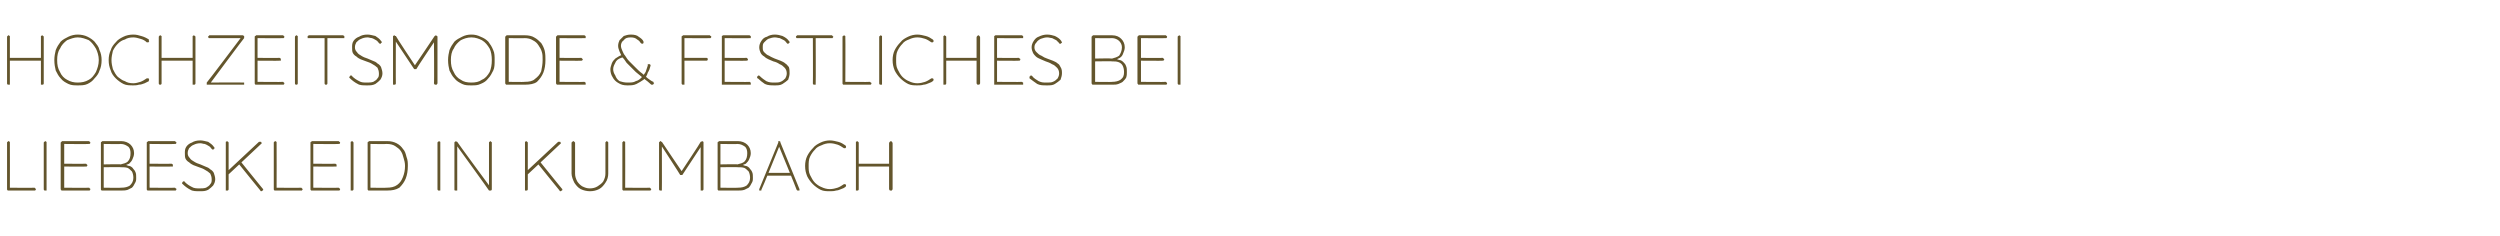 <?xml version="1.0" standalone="no"?><!DOCTYPE svg PUBLIC "-//W3C//DTD SVG 1.1//EN" "http://www.w3.org/Graphics/SVG/1.1/DTD/svg11.dtd"><svg xmlns="http://www.w3.org/2000/svg" version="1.1" width="354.3px" height="33.5px" viewBox="0 -5 354.3 33.5" style="top:-5px">  <desc>Hochzeitsmode &amp; Festliches bei Liebeskleid in Kulmbach</desc>  <defs/>  <g id="Polygon221878">    <path d="M 4.9 21.6 C 4.9 21.6 5 21.7 5 21.7 C 5 21.7 5.1 21.8 5.1 21.8 C 5.1 21.9 5 21.9 5 22 C 5 22 4.9 22 4.9 22 C 4.9 22 1.2 22 1.2 22 C 1.1 22 1.1 22 1.1 22 C 1 21.9 1 21.9 1 21.8 C 1 21.8 1 15.2 1 15.2 C 1 15.2 1 15.1 1.1 15.1 C 1.1 15.1 1.1 15 1.2 15 C 1.3 15 1.3 15.1 1.4 15.1 C 1.4 15.1 1.4 15.2 1.4 15.2 C 1.42 15.24 1.4 21.8 1.4 21.8 L 1.2 21.6 C 1.2 21.6 4.87 21.64 4.9 21.6 Z M 6.6 21.8 C 6.6 21.9 6.6 21.9 6.6 22 C 6.5 22 6.5 22 6.4 22 C 6.4 22 6.3 22 6.3 22 C 6.2 21.9 6.2 21.9 6.2 21.8 C 6.2 21.8 6.2 15.3 6.2 15.3 C 6.2 15.2 6.2 15.1 6.3 15.1 C 6.3 15.1 6.4 15 6.4 15 C 6.5 15 6.5 15.1 6.6 15.1 C 6.6 15.1 6.6 15.2 6.6 15.3 C 6.6 15.3 6.6 21.8 6.6 21.8 Z M 8.8 15 C 8.8 15 12.6 15 12.6 15 C 12.7 15 12.7 15.1 12.7 15.1 C 12.8 15.1 12.8 15.2 12.8 15.2 C 12.8 15.3 12.8 15.3 12.7 15.4 C 12.7 15.4 12.7 15.4 12.6 15.4 C 12.61 15.44 9 15.4 9 15.4 L 9.1 15.3 L 9.1 18.4 L 8.9 18.2 C 8.9 18.2 12.16 18.23 12.2 18.2 C 12.2 18.2 12.3 18.3 12.3 18.3 C 12.3 18.3 12.4 18.4 12.4 18.4 C 12.4 18.5 12.3 18.5 12.3 18.6 C 12.3 18.6 12.2 18.6 12.2 18.6 C 12.16 18.63 9 18.6 9 18.6 L 9.1 18.5 L 9.1 21.7 L 9 21.6 C 9 21.6 12.61 21.64 12.6 21.6 C 12.7 21.6 12.7 21.7 12.7 21.7 C 12.8 21.7 12.8 21.8 12.8 21.8 C 12.8 21.9 12.8 21.9 12.7 22 C 12.7 22 12.7 22 12.6 22 C 12.6 22 8.8 22 8.8 22 C 8.8 22 8.7 22 8.7 22 C 8.7 21.9 8.6 21.9 8.6 21.8 C 8.6 21.8 8.6 15.2 8.6 15.2 C 8.6 15.2 8.7 15.1 8.7 15.1 C 8.7 15.1 8.8 15 8.8 15 Z M 17.2 15 C 17.7 15 18.2 15.2 18.5 15.5 C 18.8 15.8 19 16.2 19 16.7 C 19 17 18.9 17.3 18.8 17.5 C 18.7 17.8 18.5 18 18.3 18.2 C 18.1 18.3 17.8 18.4 17.5 18.5 C 17.5 18.5 17.4 18.3 17.4 18.3 C 17.7 18.3 18 18.4 18.2 18.5 C 18.4 18.5 18.6 18.6 18.8 18.8 C 18.9 19 19.1 19.1 19.2 19.4 C 19.3 19.6 19.3 19.9 19.3 20.2 C 19.3 20.5 19.3 20.7 19.1 21 C 19 21.2 18.9 21.4 18.7 21.6 C 18.5 21.7 18.3 21.8 18.1 21.9 C 17.8 22 17.5 22 17.3 22 C 17.3 22 14.5 22 14.5 22 C 14.5 22 14.4 22 14.4 22 C 14.3 21.9 14.3 21.9 14.3 21.8 C 14.3 21.8 14.3 15.2 14.3 15.2 C 14.3 15.2 14.3 15.1 14.4 15.1 C 14.4 15.1 14.5 15 14.5 15 C 14.5 15 17.2 15 17.2 15 Z M 17.1 15.4 C 17.15 15.44 14.6 15.4 14.6 15.4 L 14.7 15.3 L 14.7 18.4 L 14.6 18.3 C 14.6 18.3 17.15 18.25 17.1 18.3 C 17.5 18.2 17.9 18.1 18.1 17.9 C 18.4 17.6 18.5 17.2 18.5 16.7 C 18.5 16.3 18.4 16 18.2 15.8 C 17.9 15.6 17.6 15.4 17.1 15.4 Z M 17.2 18.7 C 17.22 18.66 14.7 18.7 14.7 18.7 L 14.7 18.6 L 14.7 21.7 L 14.7 21.6 C 14.7 21.6 17.22 21.64 17.2 21.6 C 17.7 21.6 18.1 21.5 18.4 21.3 C 18.7 21 18.9 20.7 18.9 20.2 C 18.9 19.8 18.8 19.5 18.7 19.3 C 18.5 19.1 18.3 18.9 18.1 18.8 C 17.8 18.7 17.5 18.7 17.2 18.7 Z M 21 15 C 21 15 24.8 15 24.8 15 C 24.8 15 24.9 15.1 24.9 15.1 C 25 15.1 25 15.2 25 15.2 C 25 15.3 25 15.3 24.9 15.4 C 24.9 15.4 24.8 15.4 24.8 15.4 C 24.78 15.44 21.1 15.4 21.1 15.4 L 21.2 15.3 L 21.2 18.4 L 21.1 18.2 C 21.1 18.2 24.33 18.23 24.3 18.2 C 24.4 18.2 24.4 18.3 24.5 18.3 C 24.5 18.3 24.5 18.4 24.5 18.4 C 24.5 18.5 24.5 18.5 24.5 18.6 C 24.4 18.6 24.4 18.6 24.3 18.6 C 24.33 18.63 21.1 18.6 21.1 18.6 L 21.2 18.5 L 21.2 21.7 L 21.2 21.6 C 21.2 21.6 24.78 21.64 24.8 21.6 C 24.8 21.6 24.9 21.7 24.9 21.7 C 25 21.7 25 21.8 25 21.8 C 25 21.9 25 21.9 24.9 22 C 24.9 22 24.8 22 24.8 22 C 24.8 22 21 22 21 22 C 21 22 20.9 22 20.9 22 C 20.8 21.9 20.8 21.9 20.8 21.8 C 20.8 21.8 20.8 15.2 20.8 15.2 C 20.8 15.2 20.8 15.1 20.9 15.1 C 20.9 15.1 21 15 21 15 Z M 28.3 22.1 C 27.8 22.1 27.3 22.1 27 21.9 C 26.6 21.7 26.2 21.4 25.9 21.1 C 25.9 21.1 25.9 21.1 25.8 21 C 25.8 21 25.8 21 25.8 20.9 C 25.8 20.9 25.9 20.8 25.9 20.8 C 25.9 20.7 26 20.7 26 20.7 C 26.1 20.7 26.2 20.7 26.2 20.8 C 26.5 21.1 26.8 21.3 27.2 21.5 C 27.5 21.7 27.9 21.7 28.3 21.7 C 28.6 21.7 28.9 21.7 29.2 21.6 C 29.4 21.5 29.7 21.3 29.8 21.1 C 30 20.9 30 20.7 30 20.4 C 30 20.1 29.9 19.8 29.8 19.6 C 29.6 19.4 29.3 19.2 29.1 19.1 C 28.8 18.9 28.5 18.8 28.2 18.7 C 27.9 18.6 27.7 18.5 27.4 18.4 C 27.2 18.3 27 18.2 26.8 18 C 26.6 17.9 26.4 17.7 26.3 17.5 C 26.2 17.3 26.2 17 26.2 16.7 C 26.2 16.4 26.2 16.1 26.4 15.8 C 26.6 15.5 26.9 15.3 27.2 15.2 C 27.5 15 27.9 14.9 28.4 14.9 C 28.7 14.9 29.1 15 29.5 15.1 C 29.8 15.3 30.1 15.5 30.3 15.8 C 30.4 15.9 30.4 15.9 30.4 16 C 30.4 16 30.4 16.1 30.3 16.1 C 30.3 16.2 30.2 16.2 30.2 16.2 C 30.1 16.2 30.1 16.2 30 16.1 C 29.9 16 29.8 15.8 29.6 15.7 C 29.4 15.6 29.3 15.5 29 15.4 C 28.8 15.4 28.6 15.3 28.4 15.3 C 28 15.3 27.7 15.4 27.5 15.5 C 27.2 15.6 27 15.8 26.8 16 C 26.7 16.2 26.6 16.4 26.6 16.7 C 26.6 17 26.7 17.2 26.9 17.4 C 27 17.6 27.3 17.8 27.5 17.9 C 27.8 18.1 28.1 18.2 28.4 18.3 C 28.6 18.4 28.9 18.5 29.1 18.6 C 29.4 18.7 29.6 18.8 29.8 19 C 30 19.1 30.2 19.3 30.3 19.5 C 30.4 19.8 30.5 20.1 30.5 20.4 C 30.5 20.7 30.4 21 30.2 21.3 C 30 21.5 29.8 21.7 29.5 21.9 C 29.1 22.1 28.8 22.1 28.3 22.1 Z M 37 22.1 C 37 22.1 36.9 22.1 36.9 22 C 36.9 22.02 33.9 18.3 33.9 18.3 L 34.2 18 C 34.2 18 37.22 21.74 37.2 21.7 C 37.3 21.8 37.3 21.8 37.3 21.9 C 37.3 22 37.2 22 37.2 22 C 37.1 22.1 37.1 22.1 37 22.1 Z M 36.7 15.1 C 36.8 15.1 36.8 15.1 36.9 15.1 C 36.9 15.1 37 15.1 37 15.1 C 37 15.2 37.1 15.2 37.1 15.3 C 37.1 15.3 37 15.4 37 15.4 C 37 15.42 32.3 19.8 32.3 19.8 L 32.2 19.3 L 36.7 15.1 C 36.7 15.1 36.72 15.14 36.7 15.1 Z M 32.2 22 C 32.1 22 32.1 22 32 22 C 32 21.9 32 21.9 32 21.8 C 32 21.8 32 15.3 32 15.3 C 32 15.2 32 15.1 32 15.1 C 32.1 15.1 32.1 15 32.2 15 C 32.2 15 32.3 15.1 32.3 15.1 C 32.4 15.1 32.4 15.2 32.4 15.3 C 32.4 15.3 32.4 21.8 32.4 21.8 C 32.4 21.9 32.4 21.9 32.3 22 C 32.3 22 32.2 22 32.2 22 Z M 42.7 21.6 C 42.7 21.6 42.8 21.7 42.8 21.7 C 42.8 21.7 42.9 21.8 42.9 21.8 C 42.9 21.9 42.8 21.9 42.8 22 C 42.8 22 42.7 22 42.7 22 C 42.7 22 39 22 39 22 C 38.9 22 38.9 22 38.9 22 C 38.8 21.9 38.8 21.9 38.8 21.8 C 38.8 21.8 38.8 15.2 38.8 15.2 C 38.8 15.2 38.8 15.1 38.9 15.1 C 38.9 15.1 38.9 15 39 15 C 39.1 15 39.1 15.1 39.2 15.1 C 39.2 15.1 39.2 15.2 39.2 15.2 C 39.22 15.24 39.2 21.8 39.2 21.8 L 39 21.6 C 39 21.6 42.67 21.64 42.7 21.6 Z M 44.2 15 C 44.2 15 48 15 48 15 C 48 15 48.1 15.1 48.1 15.1 C 48.2 15.1 48.2 15.2 48.2 15.2 C 48.2 15.3 48.2 15.3 48.1 15.4 C 48.1 15.4 48 15.4 48 15.4 C 47.99 15.44 44.3 15.4 44.3 15.4 L 44.4 15.3 L 44.4 18.4 L 44.3 18.2 C 44.3 18.2 47.54 18.23 47.5 18.2 C 47.6 18.2 47.6 18.3 47.7 18.3 C 47.7 18.3 47.7 18.4 47.7 18.4 C 47.7 18.5 47.7 18.5 47.7 18.6 C 47.6 18.6 47.6 18.6 47.5 18.6 C 47.54 18.63 44.3 18.6 44.3 18.6 L 44.4 18.5 L 44.4 21.7 L 44.4 21.6 C 44.4 21.6 47.99 21.64 48 21.6 C 48 21.6 48.1 21.7 48.1 21.7 C 48.2 21.7 48.2 21.8 48.2 21.8 C 48.2 21.9 48.2 21.9 48.1 22 C 48.1 22 48 22 48 22 C 48 22 44.2 22 44.2 22 C 44.2 22 44.1 22 44.1 22 C 44 21.9 44 21.9 44 21.8 C 44 21.8 44 15.2 44 15.2 C 44 15.2 44 15.1 44.1 15.1 C 44.1 15.1 44.2 15 44.2 15 Z M 50.1 21.8 C 50.1 21.9 50.1 21.9 50 22 C 50 22 50 22 49.9 22 C 49.8 22 49.8 22 49.7 22 C 49.7 21.9 49.7 21.9 49.7 21.8 C 49.7 21.8 49.7 15.3 49.7 15.3 C 49.7 15.2 49.7 15.1 49.7 15.1 C 49.8 15.1 49.8 15 49.9 15 C 50 15 50 15.1 50 15.1 C 50.1 15.1 50.1 15.2 50.1 15.3 C 50.1 15.3 50.1 21.8 50.1 21.8 Z M 54.9 15 C 55.4 15 55.8 15.1 56.2 15.3 C 56.6 15.5 56.9 15.8 57.1 16.1 C 57.4 16.4 57.5 16.8 57.6 17.2 C 57.8 17.7 57.8 18.1 57.8 18.5 C 57.8 19.2 57.7 19.8 57.5 20.3 C 57.3 20.8 57 21.2 56.6 21.6 C 56.1 21.9 55.6 22 54.9 22 C 54.9 22 52.3 22 52.3 22 C 52.3 22 52.2 22 52.2 22 C 52.1 21.9 52.1 21.9 52.1 21.8 C 52.1 21.8 52.1 15.2 52.1 15.2 C 52.1 15.2 52.1 15.1 52.2 15.1 C 52.2 15.1 52.3 15 52.3 15 C 52.3 15 54.9 15 54.9 15 Z M 54.8 21.6 C 55.4 21.6 55.9 21.5 56.3 21.2 C 56.7 20.9 56.9 20.6 57.1 20.1 C 57.3 19.6 57.4 19.1 57.4 18.5 C 57.4 18.1 57.3 17.7 57.2 17.4 C 57.1 17 57 16.7 56.8 16.4 C 56.6 16.1 56.3 15.9 56 15.7 C 55.7 15.5 55.3 15.4 54.8 15.4 C 54.81 15.44 52.5 15.4 52.5 15.4 L 52.5 15.4 L 52.5 21.7 L 52.5 21.6 C 52.5 21.6 54.81 21.64 54.8 21.6 Z M 62.4 21.8 C 62.4 21.9 62.4 21.9 62.4 22 C 62.3 22 62.3 22 62.2 22 C 62.2 22 62.1 22 62.1 22 C 62 21.9 62 21.9 62 21.8 C 62 21.8 62 15.3 62 15.3 C 62 15.2 62 15.1 62.1 15.1 C 62.1 15.1 62.2 15 62.2 15 C 62.3 15 62.3 15.1 62.4 15.1 C 62.4 15.1 62.4 15.2 62.4 15.3 C 62.4 15.3 62.4 21.8 62.4 21.8 Z M 69.5 15 C 69.5 15 69.6 15.1 69.6 15.1 C 69.7 15.1 69.7 15.2 69.7 15.2 C 69.7 15.2 69.7 21.8 69.7 21.8 C 69.7 21.9 69.7 21.9 69.6 22 C 69.6 22 69.5 22 69.5 22 C 69.4 22 69.4 22 69.4 22 C 69.4 22 69.3 22 69.3 22 C 69.31 21.96 64.7 15.6 64.7 15.6 L 64.8 15.6 C 64.8 15.6 64.81 21.87 64.8 21.9 C 64.8 21.9 64.8 22 64.8 22 C 64.7 22 64.7 22 64.6 22 C 64.6 22 64.5 22 64.5 22 C 64.4 22 64.4 21.9 64.4 21.9 C 64.4 21.9 64.4 15.2 64.4 15.2 C 64.4 15.2 64.4 15.1 64.5 15.1 C 64.5 15.1 64.6 15 64.6 15 C 64.6 15 64.7 15 64.7 15.1 C 64.7 15.1 64.7 15.1 64.8 15.1 C 64.76 15.11 69.4 21.4 69.4 21.4 L 69.3 21.6 C 69.3 21.6 69.3 15.23 69.3 15.2 C 69.3 15.2 69.3 15.1 69.4 15.1 C 69.4 15.1 69.4 15 69.5 15 Z M 79.4 22.1 C 79.4 22.1 79.3 22.1 79.3 22 C 79.3 22.02 76.3 18.3 76.3 18.3 L 76.6 18 C 76.6 18 79.62 21.74 79.6 21.7 C 79.7 21.8 79.7 21.8 79.7 21.9 C 79.7 22 79.6 22 79.6 22 C 79.5 22.1 79.5 22.1 79.4 22.1 Z M 79.1 15.1 C 79.2 15.1 79.2 15.1 79.3 15.1 C 79.3 15.1 79.4 15.1 79.4 15.1 C 79.4 15.2 79.5 15.2 79.5 15.3 C 79.5 15.3 79.4 15.4 79.4 15.4 C 79.4 15.42 74.7 19.8 74.7 19.8 L 74.6 19.3 L 79.1 15.1 C 79.1 15.1 79.12 15.14 79.1 15.1 Z M 74.6 22 C 74.5 22 74.5 22 74.4 22 C 74.4 21.9 74.4 21.9 74.4 21.8 C 74.4 21.8 74.4 15.3 74.4 15.3 C 74.4 15.2 74.4 15.1 74.4 15.1 C 74.5 15.1 74.5 15 74.6 15 C 74.6 15 74.7 15.1 74.7 15.1 C 74.8 15.1 74.8 15.2 74.8 15.3 C 74.8 15.3 74.8 21.8 74.8 21.8 C 74.8 21.9 74.8 21.9 74.7 22 C 74.7 22 74.6 22 74.6 22 Z M 86 15 C 86.1 15 86.1 15.1 86.1 15.1 C 86.2 15.1 86.2 15.2 86.2 15.2 C 86.2 15.2 86.2 19.6 86.2 19.6 C 86.2 20 86.1 20.5 85.8 20.9 C 85.6 21.2 85.3 21.6 84.9 21.8 C 84.5 22 84.1 22.1 83.6 22.1 C 83.2 22.1 82.7 22 82.3 21.8 C 81.9 21.6 81.6 21.2 81.4 20.9 C 81.2 20.5 81 20 81 19.6 C 81 19.6 81 15.2 81 15.2 C 81 15.2 81.1 15.1 81.1 15.1 C 81.1 15.1 81.2 15 81.3 15 C 81.3 15 81.4 15.1 81.4 15.1 C 81.4 15.1 81.5 15.2 81.5 15.2 C 81.5 15.2 81.5 19.6 81.5 19.6 C 81.5 20 81.6 20.3 81.8 20.7 C 82 21 82.2 21.2 82.5 21.4 C 82.9 21.6 83.2 21.7 83.6 21.7 C 84 21.7 84.4 21.6 84.7 21.4 C 85 21.2 85.3 21 85.5 20.7 C 85.7 20.3 85.8 20 85.8 19.6 C 85.8 19.6 85.8 15.2 85.8 15.2 C 85.8 15.2 85.8 15.1 85.9 15.1 C 85.9 15.1 85.9 15 86 15 Z M 92.1 21.6 C 92.1 21.6 92.2 21.7 92.2 21.7 C 92.2 21.7 92.3 21.8 92.3 21.8 C 92.3 21.9 92.2 21.9 92.2 22 C 92.2 22 92.1 22 92.1 22 C 92.1 22 88.4 22 88.4 22 C 88.3 22 88.3 22 88.3 22 C 88.2 21.9 88.2 21.9 88.2 21.8 C 88.2 21.8 88.2 15.2 88.2 15.2 C 88.2 15.2 88.2 15.1 88.3 15.1 C 88.3 15.1 88.3 15 88.4 15 C 88.5 15 88.5 15.1 88.6 15.1 C 88.6 15.1 88.6 15.2 88.6 15.2 C 88.62 15.24 88.6 21.8 88.6 21.8 L 88.4 21.6 C 88.4 21.6 92.07 21.64 92.1 21.6 Z M 93.6 15 C 93.6 15 93.7 15 93.7 15.1 C 93.7 15.1 93.8 15.1 93.8 15.1 C 93.8 15.13 96.7 19.4 96.7 19.4 L 96.5 19.4 C 96.5 19.4 99.34 15.13 99.3 15.1 C 99.4 15.1 99.5 15 99.5 15 C 99.6 15 99.6 15.1 99.7 15.1 C 99.7 15.1 99.7 15.2 99.7 15.2 C 99.7 15.2 99.7 21.8 99.7 21.8 C 99.7 21.9 99.7 21.9 99.6 22 C 99.6 22 99.6 22 99.5 22 C 99.4 22 99.4 22 99.3 22 C 99.3 21.9 99.3 21.9 99.3 21.8 C 99.29 21.84 99.3 15.7 99.3 15.7 L 99.4 15.7 C 99.4 15.7 96.71 19.76 96.7 19.8 C 96.7 19.8 96.7 19.8 96.7 19.8 C 96.6 19.8 96.6 19.8 96.6 19.8 C 96.5 19.8 96.5 19.8 96.5 19.8 C 96.4 19.8 96.4 19.8 96.4 19.8 C 96.41 19.76 93.7 15.6 93.7 15.6 L 93.8 15.6 C 93.8 15.6 93.82 21.84 93.8 21.8 C 93.8 21.9 93.8 21.9 93.8 22 C 93.7 22 93.7 22 93.6 22 C 93.6 22 93.5 22 93.5 22 C 93.4 21.9 93.4 21.9 93.4 21.8 C 93.4 21.8 93.4 15.2 93.4 15.2 C 93.4 15.2 93.4 15.1 93.5 15.1 C 93.5 15.1 93.5 15 93.6 15 Z M 104.6 15 C 105.1 15 105.6 15.2 105.9 15.5 C 106.2 15.8 106.4 16.2 106.4 16.7 C 106.4 17 106.3 17.3 106.2 17.5 C 106.1 17.8 105.9 18 105.7 18.2 C 105.5 18.3 105.2 18.4 104.9 18.5 C 104.9 18.5 104.8 18.3 104.8 18.3 C 105.1 18.3 105.4 18.4 105.6 18.5 C 105.8 18.5 106 18.6 106.2 18.8 C 106.3 19 106.5 19.1 106.6 19.4 C 106.7 19.6 106.7 19.9 106.7 20.2 C 106.7 20.5 106.7 20.7 106.5 21 C 106.4 21.2 106.3 21.4 106.1 21.6 C 105.9 21.7 105.7 21.8 105.5 21.9 C 105.2 22 104.9 22 104.7 22 C 104.7 22 101.9 22 101.9 22 C 101.9 22 101.8 22 101.8 22 C 101.7 21.9 101.7 21.9 101.7 21.8 C 101.7 21.8 101.7 15.2 101.7 15.2 C 101.7 15.2 101.7 15.1 101.8 15.1 C 101.8 15.1 101.9 15 101.9 15 C 101.9 15 104.6 15 104.6 15 Z M 104.5 15.4 C 104.55 15.44 102 15.4 102 15.4 L 102.1 15.3 L 102.1 18.4 L 102 18.3 C 102 18.3 104.55 18.25 104.5 18.3 C 104.9 18.2 105.3 18.1 105.5 17.9 C 105.8 17.6 105.9 17.2 105.9 16.7 C 105.9 16.3 105.8 16 105.6 15.8 C 105.3 15.6 105 15.4 104.5 15.4 Z M 104.6 18.7 C 104.62 18.66 102.1 18.7 102.1 18.7 L 102.1 18.6 L 102.1 21.7 L 102.1 21.6 C 102.1 21.6 104.62 21.64 104.6 21.6 C 105.1 21.6 105.5 21.5 105.8 21.3 C 106.1 21 106.3 20.7 106.3 20.2 C 106.3 19.8 106.2 19.5 106.1 19.3 C 105.9 19.1 105.7 18.9 105.5 18.8 C 105.2 18.7 104.9 18.7 104.6 18.7 Z M 110.5 15.6 C 110.5 15.6 107.95 21.91 107.9 21.9 C 107.9 22 107.9 22 107.9 22 C 107.8 22 107.8 22 107.8 22 C 107.7 22 107.7 22 107.6 22 C 107.6 22 107.6 21.9 107.6 21.9 C 107.6 21.8 107.6 21.8 107.6 21.8 C 107.6 21.8 110.3 15.2 110.3 15.2 C 110.3 15.1 110.3 15.1 110.3 15 C 110.4 15 110.4 15 110.4 15 C 110.5 15 110.5 15 110.6 15.1 C 110.6 15.1 110.6 15.1 110.6 15.2 C 110.6 15.2 113.3 21.8 113.3 21.8 C 113.3 21.8 113.3 21.8 113.3 21.9 C 113.3 21.9 113.3 22 113.3 22 C 113.2 22 113.2 22 113.1 22 C 113.1 22 113 22 113 22 C 113 22 113 22 112.9 21.9 C 112.94 21.91 110.3 15.5 110.3 15.5 L 110.5 15.6 Z M 108.6 19.9 L 108.8 19.5 L 112 19.5 L 112.1 19.9 L 108.6 19.9 Z M 119.8 15.6 C 119.9 15.7 119.9 15.7 119.9 15.8 C 119.9 15.8 119.9 15.9 119.9 15.9 C 119.8 16 119.8 16 119.8 16 C 119.7 16 119.7 16 119.6 16 C 119.3 15.8 119 15.6 118.7 15.5 C 118.4 15.4 118 15.3 117.6 15.3 C 117.2 15.3 116.8 15.4 116.4 15.6 C 116.1 15.7 115.7 15.9 115.5 16.2 C 115.2 16.5 115 16.8 114.8 17.2 C 114.6 17.6 114.6 18.1 114.6 18.5 C 114.6 19 114.6 19.4 114.8 19.8 C 115 20.2 115.2 20.6 115.5 20.9 C 115.7 21.1 116.1 21.4 116.4 21.5 C 116.8 21.7 117.2 21.8 117.6 21.8 C 118 21.8 118.4 21.7 118.7 21.6 C 119 21.5 119.3 21.3 119.6 21.1 C 119.6 21.1 119.7 21.1 119.7 21.1 C 119.8 21.1 119.8 21.1 119.9 21.2 C 119.9 21.2 119.9 21.3 119.9 21.3 C 119.9 21.4 119.9 21.4 119.8 21.5 C 119.7 21.6 119.5 21.7 119.2 21.8 C 119 21.9 118.7 22 118.5 22 C 118.2 22.1 117.9 22.1 117.6 22.1 C 117.2 22.1 116.7 22.1 116.3 21.9 C 115.9 21.7 115.5 21.4 115.2 21.1 C 114.9 20.8 114.6 20.4 114.4 20 C 114.2 19.5 114.1 19.1 114.1 18.5 C 114.1 18 114.2 17.5 114.4 17.1 C 114.6 16.7 114.9 16.3 115.2 16 C 115.5 15.6 115.9 15.4 116.3 15.2 C 116.7 15 117.2 14.9 117.6 14.9 C 118 14.9 118.4 15 118.8 15.1 C 119.2 15.2 119.5 15.4 119.8 15.6 Z M 121.5 15 C 121.5 15 121.6 15.1 121.6 15.1 C 121.7 15.1 121.7 15.2 121.7 15.3 C 121.7 15.3 121.7 21.8 121.7 21.8 C 121.7 21.9 121.7 21.9 121.6 22 C 121.6 22 121.5 22 121.5 22 C 121.4 22 121.4 22 121.3 22 C 121.3 21.9 121.3 21.9 121.3 21.8 C 121.3 21.8 121.3 15.3 121.3 15.3 C 121.3 15.2 121.3 15.1 121.3 15.1 C 121.4 15.1 121.4 15 121.5 15 Z M 126.3 15 C 126.3 15 126.4 15.1 126.4 15.1 C 126.4 15.1 126.5 15.2 126.5 15.3 C 126.5 15.3 126.5 21.8 126.5 21.8 C 126.5 21.9 126.4 21.9 126.4 22 C 126.4 22 126.3 22 126.3 22 C 126.2 22 126.1 22 126.1 22 C 126.1 21.9 126 21.9 126 21.8 C 126 21.8 126 15.3 126 15.3 C 126 15.2 126.1 15.1 126.1 15.1 C 126.1 15.1 126.2 15 126.3 15 Z M 121.4 18.2 L 126.3 18.2 L 126.3 18.6 L 121.4 18.6 L 121.4 18.2 Z " stroke="none" fill="#63552c"/>  </g>  <g id="Polygon221877">    <path d="M 1.2 0 C 1.3 0 1.3 0.1 1.4 0.1 C 1.4 0.1 1.4 0.2 1.4 0.3 C 1.4 0.3 1.4 6.8 1.4 6.8 C 1.4 6.9 1.4 6.9 1.4 7 C 1.3 7 1.3 7 1.2 7 C 1.1 7 1.1 7 1.1 7 C 1 6.9 1 6.9 1 6.8 C 1 6.8 1 0.3 1 0.3 C 1 0.2 1 0.1 1.1 0.1 C 1.1 0.1 1.1 0 1.2 0 Z M 6 0 C 6 0 6.1 0.1 6.1 0.1 C 6.2 0.1 6.2 0.2 6.2 0.3 C 6.2 0.3 6.2 6.8 6.2 6.8 C 6.2 6.9 6.2 6.9 6.1 7 C 6.1 7 6 7 6 7 C 5.9 7 5.9 7 5.8 7 C 5.8 6.9 5.8 6.9 5.8 6.8 C 5.8 6.8 5.8 0.3 5.8 0.3 C 5.8 0.2 5.8 0.1 5.8 0.1 C 5.9 0.1 5.9 0 6 0 Z M 1.2 3.2 L 6 3.2 L 6 3.6 L 1.1 3.6 L 1.2 3.2 Z M 14.4 3.5 C 14.4 4.1 14.3 4.6 14.1 5 C 14 5.4 13.7 5.8 13.4 6.1 C 13.1 6.5 12.8 6.7 12.4 6.9 C 12 7.1 11.5 7.1 11 7.1 C 10.6 7.1 10.1 7.1 9.7 6.9 C 9.3 6.7 8.9 6.5 8.6 6.1 C 8.3 5.8 8.1 5.4 7.9 5 C 7.8 4.6 7.7 4.1 7.7 3.5 C 7.7 3 7.8 2.5 7.9 2.1 C 8.1 1.6 8.3 1.3 8.6 0.9 C 8.9 0.6 9.3 0.4 9.7 0.2 C 10.1 0 10.6 -0.1 11 -0.1 C 11.5 -0.1 12 0 12.4 0.2 C 12.8 0.4 13.1 0.6 13.4 0.9 C 13.7 1.3 14 1.6 14.1 2.1 C 14.3 2.5 14.4 3 14.4 3.5 Z M 14 3.5 C 14 2.9 13.8 2.3 13.6 1.9 C 13.3 1.4 13 1 12.6 0.7 C 12.1 0.5 11.6 0.3 11 0.3 C 10.5 0.3 10 0.5 9.5 0.7 C 9.1 1 8.7 1.4 8.5 1.9 C 8.2 2.3 8.1 2.9 8.1 3.5 C 8.1 4.2 8.2 4.7 8.5 5.2 C 8.7 5.7 9.1 6.1 9.5 6.3 C 10 6.6 10.5 6.7 11 6.7 C 11.6 6.7 12.1 6.6 12.6 6.3 C 13 6.1 13.3 5.7 13.6 5.2 C 13.8 4.7 14 4.2 14 3.5 Z M 21.1 0.6 C 21.1 0.7 21.1 0.7 21.1 0.8 C 21.2 0.8 21.1 0.9 21.1 0.9 C 21.1 1 21 1 21 1 C 20.9 1 20.9 1 20.8 1 C 20.6 0.8 20.3 0.6 19.9 0.5 C 19.6 0.4 19.2 0.3 18.9 0.3 C 18.4 0.3 18 0.4 17.7 0.6 C 17.3 0.7 17 0.9 16.7 1.2 C 16.4 1.5 16.2 1.8 16 2.2 C 15.9 2.6 15.8 3.1 15.8 3.5 C 15.8 4 15.9 4.4 16 4.8 C 16.2 5.2 16.4 5.6 16.7 5.9 C 17 6.1 17.3 6.4 17.7 6.5 C 18 6.7 18.4 6.8 18.9 6.8 C 19.2 6.8 19.6 6.7 19.9 6.6 C 20.2 6.5 20.5 6.3 20.8 6.1 C 20.9 6.1 20.9 6.1 21 6.1 C 21 6.1 21.1 6.1 21.1 6.2 C 21.1 6.2 21.2 6.3 21.1 6.3 C 21.1 6.4 21.1 6.4 21.1 6.5 C 20.9 6.6 20.7 6.7 20.5 6.8 C 20.2 6.9 20 7 19.7 7 C 19.4 7.1 19.1 7.1 18.9 7.1 C 18.4 7.1 17.9 7.1 17.5 6.9 C 17.1 6.7 16.7 6.4 16.4 6.1 C 16.1 5.8 15.8 5.4 15.7 5 C 15.5 4.5 15.4 4.1 15.4 3.5 C 15.4 3 15.5 2.5 15.7 2.1 C 15.8 1.7 16.1 1.3 16.4 1 C 16.7 0.6 17.1 0.4 17.5 0.2 C 17.9 0 18.4 -0.1 18.9 -0.1 C 19.3 -0.1 19.7 0 20 0.1 C 20.4 0.2 20.8 0.4 21.1 0.6 Z M 22.7 0 C 22.8 0 22.8 0.1 22.9 0.1 C 22.9 0.1 22.9 0.2 22.9 0.3 C 22.9 0.3 22.9 6.8 22.9 6.8 C 22.9 6.9 22.9 6.9 22.8 7 C 22.8 7 22.8 7 22.7 7 C 22.6 7 22.6 7 22.6 7 C 22.5 6.9 22.5 6.9 22.5 6.8 C 22.5 6.8 22.5 0.3 22.5 0.3 C 22.5 0.2 22.5 0.1 22.6 0.1 C 22.6 0.1 22.6 0 22.7 0 Z M 27.5 0 C 27.5 0 27.6 0.1 27.6 0.1 C 27.7 0.1 27.7 0.2 27.7 0.3 C 27.7 0.3 27.7 6.8 27.7 6.8 C 27.7 6.9 27.7 6.9 27.6 7 C 27.6 7 27.5 7 27.5 7 C 27.4 7 27.4 7 27.3 7 C 27.3 6.9 27.3 6.9 27.3 6.8 C 27.3 6.8 27.3 0.3 27.3 0.3 C 27.3 0.2 27.3 0.1 27.3 0.1 C 27.4 0.1 27.4 0 27.5 0 Z M 22.7 3.2 L 27.5 3.2 L 27.5 3.6 L 22.6 3.6 L 22.7 3.2 Z M 34.4 0 C 34.5 0 34.5 0.1 34.6 0.1 C 34.6 0.1 34.6 0.2 34.6 0.2 C 34.6 0.3 34.6 0.3 34.6 0.4 C 34.59 0.36 29.8 6.8 29.8 6.8 L 29.8 6.7 C 29.8 6.7 34.42 6.66 34.4 6.7 C 34.5 6.7 34.5 6.7 34.6 6.7 C 34.6 6.8 34.6 6.8 34.6 6.9 C 34.6 6.9 34.6 6.9 34.6 7 C 34.5 7 34.5 7 34.4 7 C 34.4 7 29.5 7 29.5 7 C 29.4 7 29.4 7 29.3 7 C 29.3 6.9 29.3 6.9 29.3 6.8 C 29.3 6.8 29.3 6.7 29.3 6.7 C 29.34 6.71 34.1 0.4 34.1 0.4 L 34.1 0.4 C 34.1 0.4 29.7 0.42 29.7 0.4 C 29.6 0.4 29.6 0.4 29.6 0.4 C 29.5 0.3 29.5 0.3 29.5 0.2 C 29.5 0.2 29.5 0.1 29.6 0.1 C 29.6 0.1 29.6 0 29.7 0 C 29.7 0 34.4 0 34.4 0 Z M 36.3 0 C 36.3 0 40.1 0 40.1 0 C 40.2 0 40.2 0.1 40.2 0.1 C 40.3 0.1 40.3 0.2 40.3 0.2 C 40.3 0.3 40.3 0.3 40.2 0.4 C 40.2 0.4 40.2 0.4 40.1 0.4 C 40.1 0.44 36.4 0.4 36.4 0.4 L 36.5 0.3 L 36.5 3.4 L 36.4 3.2 C 36.4 3.2 39.65 3.23 39.6 3.2 C 39.7 3.2 39.7 3.3 39.8 3.3 C 39.8 3.3 39.8 3.4 39.8 3.4 C 39.8 3.5 39.8 3.5 39.8 3.6 C 39.7 3.6 39.7 3.6 39.6 3.6 C 39.65 3.63 36.4 3.6 36.4 3.6 L 36.5 3.5 L 36.5 6.7 L 36.5 6.6 C 36.5 6.6 40.1 6.64 40.1 6.6 C 40.2 6.6 40.2 6.7 40.2 6.7 C 40.3 6.7 40.3 6.8 40.3 6.8 C 40.3 6.9 40.3 6.9 40.2 7 C 40.2 7 40.2 7 40.1 7 C 40.1 7 36.3 7 36.3 7 C 36.3 7 36.2 7 36.2 7 C 36.1 6.9 36.1 6.9 36.1 6.8 C 36.1 6.8 36.1 0.2 36.1 0.2 C 36.1 0.2 36.1 0.1 36.2 0.1 C 36.2 0.1 36.3 0 36.3 0 Z M 42.2 6.8 C 42.2 6.9 42.2 6.9 42.1 7 C 42.1 7 42.1 7 42 7 C 41.9 7 41.9 7 41.9 7 C 41.8 6.9 41.8 6.9 41.8 6.8 C 41.8 6.8 41.8 0.3 41.8 0.3 C 41.8 0.2 41.8 0.1 41.9 0.1 C 41.9 0.1 41.9 0 42 0 C 42.1 0 42.1 0.1 42.2 0.1 C 42.2 0.1 42.2 0.2 42.2 0.3 C 42.2 0.3 42.2 6.8 42.2 6.8 Z M 46.2 7 C 46.1 7 46.1 7 46.1 7 C 46 6.9 46 6.9 46 6.8 C 46 6.84 46 0.3 46 0.3 L 46.4 0.3 C 46.4 0.3 46.4 6.84 46.4 6.8 C 46.4 6.9 46.4 6.9 46.3 7 C 46.3 7 46.3 7 46.2 7 Z M 43.8 0.4 C 43.7 0.4 43.7 0.4 43.6 0.4 C 43.6 0.3 43.6 0.3 43.6 0.2 C 43.6 0.2 43.6 0.1 43.6 0.1 C 43.7 0.1 43.7 0 43.8 0 C 43.8 0 48.6 0 48.6 0 C 48.7 0 48.7 0.1 48.8 0.1 C 48.8 0.1 48.8 0.2 48.8 0.2 C 48.8 0.3 48.8 0.3 48.8 0.4 C 48.7 0.4 48.7 0.4 48.6 0.4 C 48.6 0.4 43.8 0.4 43.8 0.4 Z M 52 7.1 C 51.5 7.1 51 7.1 50.7 6.9 C 50.3 6.7 49.9 6.4 49.6 6.1 C 49.6 6.1 49.6 6.1 49.5 6 C 49.5 6 49.5 6 49.5 5.9 C 49.5 5.9 49.6 5.8 49.6 5.8 C 49.6 5.7 49.7 5.7 49.7 5.7 C 49.8 5.7 49.9 5.7 49.9 5.8 C 50.2 6.1 50.5 6.3 50.9 6.5 C 51.2 6.7 51.6 6.7 52 6.7 C 52.3 6.7 52.6 6.7 52.9 6.6 C 53.1 6.5 53.4 6.3 53.5 6.1 C 53.7 5.9 53.7 5.7 53.7 5.4 C 53.7 5.1 53.6 4.8 53.5 4.6 C 53.3 4.4 53 4.2 52.8 4.1 C 52.5 3.9 52.2 3.8 51.9 3.7 C 51.6 3.6 51.4 3.5 51.1 3.4 C 50.9 3.3 50.7 3.2 50.5 3 C 50.3 2.9 50.1 2.7 50 2.5 C 49.9 2.3 49.9 2 49.9 1.7 C 49.9 1.4 49.9 1.1 50.1 0.8 C 50.3 0.5 50.6 0.3 50.9 0.2 C 51.2 0 51.6 -0.1 52.1 -0.1 C 52.4 -0.1 52.8 0 53.2 0.1 C 53.5 0.3 53.8 0.5 54 0.8 C 54.1 0.9 54.1 0.9 54.1 1 C 54.1 1 54.1 1.1 54 1.1 C 54 1.2 53.9 1.2 53.9 1.2 C 53.8 1.2 53.8 1.2 53.7 1.1 C 53.6 1 53.5 0.8 53.3 0.7 C 53.1 0.6 53 0.5 52.7 0.4 C 52.5 0.4 52.3 0.3 52.1 0.3 C 51.7 0.3 51.4 0.4 51.2 0.5 C 50.9 0.6 50.7 0.8 50.5 1 C 50.4 1.2 50.3 1.4 50.3 1.7 C 50.3 2 50.4 2.2 50.6 2.4 C 50.7 2.6 51 2.8 51.2 2.9 C 51.5 3.1 51.8 3.2 52.1 3.3 C 52.3 3.4 52.6 3.5 52.8 3.6 C 53.1 3.7 53.3 3.8 53.5 4 C 53.7 4.1 53.9 4.3 54 4.5 C 54.1 4.8 54.2 5.1 54.2 5.4 C 54.2 5.7 54.1 6 53.9 6.3 C 53.7 6.5 53.5 6.7 53.2 6.9 C 52.8 7.1 52.5 7.1 52 7.1 Z M 55.9 0 C 55.9 0 55.9 0 56 0.1 C 56 0.1 56 0.1 56.1 0.1 C 56.06 0.13 58.9 4.4 58.9 4.4 L 58.7 4.4 C 58.7 4.4 61.6 0.13 61.6 0.1 C 61.7 0.1 61.7 0 61.8 0 C 61.8 0 61.9 0.1 61.9 0.1 C 62 0.1 62 0.2 62 0.2 C 62 0.2 62 6.8 62 6.8 C 62 6.9 61.9 6.9 61.9 7 C 61.9 7 61.8 7 61.8 7 C 61.7 7 61.6 7 61.6 7 C 61.6 6.9 61.5 6.9 61.5 6.8 C 61.55 6.84 61.5 0.7 61.5 0.7 L 61.7 0.7 C 61.7 0.7 58.97 4.76 59 4.8 C 59 4.8 58.9 4.8 58.9 4.8 C 58.9 4.8 58.9 4.8 58.8 4.8 C 58.8 4.8 58.8 4.8 58.7 4.8 C 58.7 4.8 58.7 4.8 58.7 4.8 C 58.67 4.76 55.9 0.6 55.9 0.6 L 56.1 0.6 C 56.1 0.6 56.08 6.84 56.1 6.8 C 56.1 6.9 56.1 6.9 56 7 C 56 7 55.9 7 55.9 7 C 55.8 7 55.8 7 55.7 7 C 55.7 6.9 55.7 6.9 55.7 6.8 C 55.7 6.8 55.7 0.2 55.7 0.2 C 55.7 0.2 55.7 0.1 55.7 0.1 C 55.8 0.1 55.8 0 55.9 0 Z M 70.1 3.5 C 70.1 4.1 70.1 4.6 69.9 5 C 69.7 5.4 69.5 5.8 69.2 6.1 C 68.9 6.5 68.6 6.7 68.1 6.9 C 67.7 7.1 67.3 7.1 66.8 7.1 C 66.3 7.1 65.9 7.1 65.5 6.9 C 65.1 6.7 64.7 6.5 64.4 6.1 C 64.1 5.8 63.9 5.4 63.7 5 C 63.6 4.6 63.5 4.1 63.5 3.5 C 63.5 3 63.6 2.5 63.7 2.1 C 63.9 1.6 64.1 1.3 64.4 0.9 C 64.7 0.6 65.1 0.4 65.5 0.2 C 65.9 0 66.3 -0.1 66.8 -0.1 C 67.3 -0.1 67.7 0 68.1 0.2 C 68.6 0.4 68.9 0.6 69.2 0.9 C 69.5 1.3 69.7 1.6 69.9 2.1 C 70.1 2.5 70.1 3 70.1 3.5 Z M 69.7 3.5 C 69.7 2.9 69.6 2.3 69.4 1.9 C 69.1 1.4 68.8 1 68.3 0.7 C 67.9 0.5 67.4 0.3 66.8 0.3 C 66.2 0.3 65.7 0.5 65.3 0.7 C 64.9 1 64.5 1.4 64.3 1.9 C 64 2.3 63.9 2.9 63.9 3.5 C 63.9 4.2 64 4.7 64.3 5.2 C 64.5 5.7 64.9 6.1 65.3 6.3 C 65.7 6.6 66.2 6.7 66.8 6.7 C 67.4 6.7 67.9 6.6 68.3 6.3 C 68.8 6.1 69.1 5.7 69.4 5.2 C 69.6 4.7 69.7 4.2 69.7 3.5 Z M 74.4 0 C 74.9 0 75.4 0.1 75.7 0.3 C 76.1 0.5 76.4 0.8 76.7 1.1 C 76.9 1.4 77.1 1.8 77.2 2.2 C 77.3 2.7 77.3 3.1 77.3 3.5 C 77.3 4.2 77.2 4.8 77 5.3 C 76.8 5.8 76.5 6.2 76.1 6.6 C 75.7 6.9 75.1 7 74.4 7 C 74.4 7 71.8 7 71.8 7 C 71.8 7 71.7 7 71.7 7 C 71.7 6.9 71.6 6.9 71.6 6.8 C 71.6 6.8 71.6 0.2 71.6 0.2 C 71.6 0.2 71.7 0.1 71.7 0.1 C 71.7 0.1 71.8 0 71.8 0 C 71.8 0 74.4 0 74.4 0 Z M 74.3 6.6 C 75 6.6 75.5 6.5 75.8 6.2 C 76.2 5.9 76.5 5.6 76.7 5.1 C 76.8 4.6 76.9 4.1 76.9 3.5 C 76.9 3.1 76.9 2.7 76.8 2.4 C 76.7 2 76.5 1.7 76.3 1.4 C 76.1 1.1 75.9 0.9 75.5 0.7 C 75.2 0.5 74.8 0.4 74.3 0.4 C 74.35 0.44 72 0.4 72 0.4 L 72.1 0.4 L 72.1 6.7 L 72 6.6 C 72 6.6 74.35 6.64 74.3 6.6 Z M 79 0 C 79 0 82.8 0 82.8 0 C 82.9 0 82.9 0.1 83 0.1 C 83 0.1 83 0.2 83 0.2 C 83 0.3 83 0.3 83 0.4 C 82.9 0.4 82.9 0.4 82.8 0.4 C 82.82 0.44 79.2 0.4 79.2 0.4 L 79.3 0.3 L 79.3 3.4 L 79.1 3.2 C 79.1 3.2 82.37 3.23 82.4 3.2 C 82.4 3.2 82.5 3.3 82.5 3.3 C 82.5 3.3 82.6 3.4 82.6 3.4 C 82.6 3.5 82.5 3.5 82.5 3.6 C 82.5 3.6 82.4 3.6 82.4 3.6 C 82.37 3.63 79.2 3.6 79.2 3.6 L 79.3 3.5 L 79.3 6.7 L 79.2 6.6 C 79.2 6.6 82.82 6.64 82.8 6.6 C 82.9 6.6 82.9 6.7 83 6.7 C 83 6.7 83 6.8 83 6.8 C 83 6.9 83 6.9 83 7 C 82.9 7 82.9 7 82.8 7 C 82.8 7 79 7 79 7 C 79 7 78.9 7 78.9 7 C 78.9 6.9 78.8 6.9 78.8 6.8 C 78.8 6.8 78.8 0.2 78.8 0.2 C 78.8 0.2 78.9 0.1 78.9 0.1 C 78.9 0.1 79 0 79 0 Z M 88.9 7.1 C 88.4 7.1 88 7 87.7 6.8 C 87.3 6.6 87 6.3 86.8 5.9 C 86.6 5.6 86.5 5.2 86.5 4.8 C 86.5 4.6 86.6 4.3 86.7 4 C 86.8 3.7 87 3.5 87.2 3.3 C 87.5 3.1 87.8 2.9 88.1 2.8 C 88.1 2.8 88.4 3.1 88.4 3.1 C 87.9 3.2 87.5 3.4 87.3 3.7 C 87.1 4.1 86.9 4.4 86.9 4.8 C 86.9 5.1 87 5.4 87.2 5.7 C 87.3 6 87.5 6.3 87.8 6.5 C 88.1 6.6 88.5 6.7 88.9 6.7 C 89.4 6.7 89.8 6.7 90.1 6.5 C 90.5 6.4 90.7 6.2 90.9 6 C 91.2 5.7 91.3 5.5 91.5 5.2 C 91.6 4.9 91.7 4.6 91.8 4.3 C 91.8 4.2 91.8 4.2 91.8 4.1 C 91.9 4.1 91.9 4.1 92 4.1 C 92 4.1 92.1 4.1 92.1 4.1 C 92.2 4.2 92.2 4.2 92.2 4.3 C 92.1 4.7 92 5 91.8 5.3 C 91.7 5.7 91.5 6 91.2 6.3 C 90.9 6.5 90.6 6.7 90.2 6.9 C 89.8 7.1 89.4 7.1 88.9 7.1 Z M 92.5 7 C 92.4 7 92.4 7 92.4 7 C 92.4 7 92.4 7 92.3 7 C 92 6.7 91.6 6.4 91.2 6.1 C 90.8 5.8 90.5 5.5 90.1 5.2 C 89.7 4.8 89.3 4.4 88.8 3.9 C 88.6 3.6 88.4 3.3 88.2 3.1 C 88 2.8 87.9 2.5 87.8 2.3 C 87.7 2 87.6 1.8 87.6 1.5 C 87.6 1.2 87.7 0.9 87.8 0.7 C 88 0.5 88.2 0.3 88.4 0.1 C 88.7 0 89 -0.1 89.4 -0.1 C 89.9 -0.1 90.3 0 90.5 0.2 C 90.8 0.4 91.1 0.6 91.2 0.9 C 91.2 0.9 91.2 0.9 91.2 0.9 C 91.2 0.9 91.2 1 91.2 1 C 91.2 1 91.2 1.1 91.2 1.1 C 91.1 1.2 91.1 1.2 91 1.2 C 91 1.2 91 1.2 90.9 1.2 C 90.9 1.1 90.9 1.1 90.8 1.1 C 90.7 0.9 90.5 0.7 90.3 0.6 C 90.1 0.4 89.8 0.3 89.4 0.3 C 88.9 0.3 88.6 0.4 88.4 0.7 C 88.1 0.9 88 1.2 88 1.5 C 88 1.7 88.1 2 88.2 2.2 C 88.3 2.4 88.4 2.7 88.6 2.9 C 88.8 3.2 88.9 3.4 89.2 3.7 C 89.5 4 89.8 4.3 90.1 4.6 C 90.4 4.9 90.7 5.2 91 5.4 C 91.3 5.7 91.6 5.9 91.8 6.1 C 92.1 6.3 92.3 6.5 92.6 6.6 C 92.6 6.7 92.6 6.7 92.6 6.7 C 92.7 6.7 92.7 6.8 92.7 6.8 C 92.7 6.8 92.6 6.9 92.6 6.9 C 92.6 7 92.5 7 92.5 7 Z M 96.8 7 C 96.7 7 96.7 7 96.7 7 C 96.6 6.9 96.6 6.9 96.6 6.8 C 96.6 6.8 96.6 0.2 96.6 0.2 C 96.6 0.2 96.6 0.1 96.7 0.1 C 96.7 0.1 96.8 0 96.8 0 C 96.8 0 100.6 0 100.6 0 C 100.6 0 100.7 0.1 100.7 0.1 C 100.8 0.1 100.8 0.2 100.8 0.2 C 100.8 0.3 100.8 0.3 100.7 0.4 C 100.7 0.4 100.6 0.4 100.6 0.4 C 100.58 0.44 97 0.4 97 0.4 L 97 0.4 L 97 3.3 L 97 3.2 C 97 3.2 100.13 3.2 100.1 3.2 C 100.2 3.2 100.2 3.2 100.3 3.3 C 100.3 3.3 100.3 3.3 100.3 3.4 C 100.3 3.5 100.3 3.5 100.3 3.5 C 100.2 3.6 100.2 3.6 100.1 3.6 C 100.13 3.6 96.9 3.6 96.9 3.6 L 97 3.5 C 97 3.5 97.01 6.84 97 6.8 C 97 6.9 97 6.9 97 7 C 96.9 7 96.9 7 96.8 7 Z M 102.5 0 C 102.5 0 106.2 0 106.2 0 C 106.3 0 106.3 0.1 106.4 0.1 C 106.4 0.1 106.4 0.2 106.4 0.2 C 106.4 0.3 106.4 0.3 106.4 0.4 C 106.3 0.4 106.3 0.4 106.2 0.4 C 106.25 0.44 102.6 0.4 102.6 0.4 L 102.7 0.3 L 102.7 3.4 L 102.6 3.2 C 102.6 3.2 105.8 3.23 105.8 3.2 C 105.9 3.2 105.9 3.3 105.9 3.3 C 106 3.3 106 3.4 106 3.4 C 106 3.5 106 3.5 105.9 3.6 C 105.9 3.6 105.9 3.6 105.8 3.6 C 105.8 3.63 102.6 3.6 102.6 3.6 L 102.7 3.5 L 102.7 6.7 L 102.7 6.6 C 102.7 6.6 106.25 6.64 106.2 6.6 C 106.3 6.6 106.3 6.7 106.4 6.7 C 106.4 6.7 106.4 6.8 106.4 6.8 C 106.4 6.9 106.4 6.9 106.4 7 C 106.3 7 106.3 7 106.2 7 C 106.2 7 102.5 7 102.5 7 C 102.4 7 102.4 7 102.3 7 C 102.3 6.9 102.3 6.9 102.3 6.8 C 102.3 6.8 102.3 0.2 102.3 0.2 C 102.3 0.2 102.3 0.1 102.3 0.1 C 102.4 0.1 102.4 0 102.5 0 Z M 109.8 7.1 C 109.3 7.1 108.8 7.1 108.4 6.9 C 108.1 6.7 107.7 6.4 107.4 6.1 C 107.3 6.1 107.3 6.1 107.3 6 C 107.3 6 107.3 6 107.3 5.9 C 107.3 5.9 107.3 5.8 107.4 5.8 C 107.4 5.7 107.5 5.7 107.5 5.7 C 107.6 5.7 107.6 5.7 107.7 5.8 C 108 6.1 108.3 6.3 108.6 6.5 C 109 6.7 109.4 6.7 109.7 6.7 C 110.1 6.7 110.4 6.7 110.6 6.6 C 110.9 6.5 111.1 6.3 111.3 6.1 C 111.4 5.9 111.5 5.7 111.5 5.4 C 111.5 5.1 111.4 4.8 111.2 4.6 C 111 4.4 110.8 4.2 110.5 4.1 C 110.2 3.9 110 3.8 109.6 3.7 C 109.4 3.6 109.1 3.5 108.9 3.4 C 108.7 3.3 108.5 3.2 108.3 3 C 108.1 2.9 107.9 2.7 107.8 2.5 C 107.7 2.3 107.6 2 107.6 1.7 C 107.6 1.4 107.7 1.1 107.9 0.8 C 108.1 0.5 108.3 0.3 108.7 0.2 C 109 0 109.4 -0.1 109.8 -0.1 C 110.2 -0.1 110.6 0 110.9 0.1 C 111.3 0.3 111.6 0.5 111.8 0.8 C 111.9 0.9 111.9 0.9 111.9 1 C 111.9 1 111.9 1.1 111.8 1.1 C 111.8 1.2 111.7 1.2 111.6 1.2 C 111.6 1.2 111.6 1.2 111.5 1.1 C 111.4 1 111.3 0.8 111.1 0.7 C 110.9 0.6 110.7 0.5 110.5 0.4 C 110.3 0.4 110.1 0.3 109.8 0.3 C 109.5 0.3 109.2 0.4 108.9 0.5 C 108.7 0.6 108.5 0.8 108.3 1 C 108.1 1.2 108.1 1.4 108.1 1.7 C 108.1 2 108.1 2.2 108.3 2.4 C 108.5 2.6 108.7 2.8 109 2.9 C 109.3 3.1 109.6 3.2 109.8 3.3 C 110.1 3.4 110.3 3.5 110.6 3.6 C 110.8 3.7 111.1 3.8 111.3 4 C 111.5 4.1 111.6 4.3 111.8 4.5 C 111.9 4.8 111.9 5.1 111.9 5.4 C 111.9 5.7 111.8 6 111.7 6.3 C 111.5 6.5 111.2 6.7 110.9 6.9 C 110.6 7.1 110.2 7.1 109.8 7.1 Z M 115.4 7 C 115.4 7 115.3 7 115.3 7 C 115.2 6.9 115.2 6.9 115.2 6.8 C 115.23 6.84 115.2 0.3 115.2 0.3 L 115.6 0.3 C 115.6 0.3 115.63 6.84 115.6 6.8 C 115.6 6.9 115.6 6.9 115.6 7 C 115.5 7 115.5 7 115.4 7 Z M 113 0.4 C 112.9 0.4 112.9 0.4 112.9 0.4 C 112.8 0.3 112.8 0.3 112.8 0.2 C 112.8 0.2 112.8 0.1 112.9 0.1 C 112.9 0.1 112.9 0 113 0 C 113 0 117.9 0 117.9 0 C 117.9 0 118 0.1 118 0.1 C 118 0.1 118.1 0.2 118.1 0.2 C 118.1 0.3 118 0.3 118 0.4 C 118 0.4 117.9 0.4 117.9 0.4 C 117.9 0.4 113 0.4 113 0.4 Z M 123.3 6.6 C 123.3 6.6 123.4 6.7 123.4 6.7 C 123.5 6.7 123.5 6.8 123.5 6.8 C 123.5 6.9 123.5 6.9 123.4 7 C 123.4 7 123.3 7 123.3 7 C 123.3 7 119.6 7 119.6 7 C 119.5 7 119.5 7 119.5 7 C 119.4 6.9 119.4 6.9 119.4 6.8 C 119.4 6.8 119.4 0.2 119.4 0.2 C 119.4 0.2 119.4 0.1 119.5 0.1 C 119.5 0.1 119.6 0 119.6 0 C 119.7 0 119.7 0.1 119.8 0.1 C 119.8 0.1 119.8 0.2 119.8 0.2 C 119.83 0.24 119.8 6.8 119.8 6.8 L 119.6 6.6 C 119.6 6.6 123.28 6.64 123.3 6.6 Z M 125 6.8 C 125 6.9 125 6.9 125 7 C 124.9 7 124.9 7 124.8 7 C 124.8 7 124.7 7 124.7 7 C 124.6 6.9 124.6 6.9 124.6 6.8 C 124.6 6.8 124.6 0.3 124.6 0.3 C 124.6 0.2 124.6 0.1 124.7 0.1 C 124.7 0.1 124.8 0 124.8 0 C 124.9 0 124.9 0.1 125 0.1 C 125 0.1 125 0.2 125 0.3 C 125 0.3 125 6.8 125 6.8 Z M 132.2 0.6 C 132.3 0.7 132.3 0.7 132.3 0.8 C 132.3 0.8 132.3 0.9 132.3 0.9 C 132.2 1 132.2 1 132.2 1 C 132.1 1 132.1 1 132 1 C 131.7 0.8 131.4 0.6 131.1 0.5 C 130.8 0.4 130.4 0.3 130 0.3 C 129.6 0.3 129.2 0.4 128.8 0.6 C 128.5 0.7 128.1 0.9 127.9 1.2 C 127.6 1.5 127.4 1.8 127.2 2.2 C 127 2.6 127 3.1 127 3.5 C 127 4 127 4.4 127.2 4.8 C 127.4 5.2 127.6 5.6 127.9 5.9 C 128.1 6.1 128.5 6.4 128.8 6.5 C 129.2 6.7 129.6 6.8 130 6.8 C 130.4 6.8 130.8 6.7 131.1 6.6 C 131.4 6.5 131.7 6.3 132 6.1 C 132 6.1 132.1 6.1 132.1 6.1 C 132.2 6.1 132.2 6.1 132.3 6.2 C 132.3 6.2 132.3 6.3 132.3 6.3 C 132.3 6.4 132.3 6.4 132.2 6.5 C 132.1 6.6 131.9 6.7 131.6 6.8 C 131.4 6.9 131.1 7 130.9 7 C 130.6 7.1 130.3 7.1 130 7.1 C 129.6 7.1 129.1 7.1 128.7 6.9 C 128.3 6.7 127.9 6.4 127.6 6.1 C 127.3 5.8 127 5.4 126.8 5 C 126.6 4.5 126.5 4.1 126.5 3.5 C 126.5 3 126.6 2.5 126.8 2.1 C 127 1.7 127.3 1.3 127.6 1 C 127.9 0.6 128.3 0.4 128.7 0.2 C 129.1 0 129.6 -0.1 130 -0.1 C 130.4 -0.1 130.8 0 131.2 0.1 C 131.6 0.2 131.9 0.4 132.2 0.6 Z M 133.9 0 C 133.9 0 134 0.1 134 0.1 C 134.1 0.1 134.1 0.2 134.1 0.3 C 134.1 0.3 134.1 6.8 134.1 6.8 C 134.1 6.9 134.1 6.9 134 7 C 134 7 133.9 7 133.9 7 C 133.8 7 133.8 7 133.7 7 C 133.7 6.9 133.7 6.9 133.7 6.8 C 133.7 6.8 133.7 0.3 133.7 0.3 C 133.7 0.2 133.7 0.1 133.7 0.1 C 133.8 0.1 133.8 0 133.9 0 Z M 138.7 0 C 138.7 0 138.8 0.1 138.8 0.1 C 138.8 0.1 138.9 0.2 138.9 0.3 C 138.9 0.3 138.9 6.8 138.9 6.8 C 138.9 6.9 138.8 6.9 138.8 7 C 138.8 7 138.7 7 138.7 7 C 138.6 7 138.5 7 138.5 7 C 138.5 6.9 138.4 6.9 138.4 6.8 C 138.4 6.8 138.4 0.3 138.4 0.3 C 138.4 0.2 138.5 0.1 138.5 0.1 C 138.5 0.1 138.6 0 138.7 0 Z M 133.8 3.2 L 138.7 3.2 L 138.7 3.6 L 133.8 3.6 L 133.8 3.2 Z M 141.1 0 C 141.1 0 144.8 0 144.8 0 C 144.9 0 144.9 0.1 145 0.1 C 145 0.1 145 0.2 145 0.2 C 145 0.3 145 0.3 145 0.4 C 144.9 0.4 144.9 0.4 144.8 0.4 C 144.84 0.44 141.2 0.4 141.2 0.4 L 141.3 0.3 L 141.3 3.4 L 141.2 3.2 C 141.2 3.2 144.39 3.23 144.4 3.2 C 144.4 3.2 144.5 3.3 144.5 3.3 C 144.6 3.3 144.6 3.4 144.6 3.4 C 144.6 3.5 144.6 3.5 144.5 3.6 C 144.5 3.6 144.4 3.6 144.4 3.6 C 144.39 3.63 141.2 3.6 141.2 3.6 L 141.3 3.5 L 141.3 6.7 L 141.2 6.6 C 141.2 6.6 144.84 6.64 144.8 6.6 C 144.9 6.6 144.9 6.7 145 6.7 C 145 6.7 145 6.8 145 6.8 C 145 6.9 145 6.9 145 7 C 144.9 7 144.9 7 144.8 7 C 144.8 7 141.1 7 141.1 7 C 141 7 141 7 140.9 7 C 140.9 6.9 140.9 6.9 140.9 6.8 C 140.9 6.8 140.9 0.2 140.9 0.2 C 140.9 0.2 140.9 0.1 140.9 0.1 C 141 0.1 141 0 141.1 0 Z M 148.4 7.1 C 147.8 7.1 147.4 7.1 147 6.9 C 146.7 6.7 146.3 6.4 145.9 6.1 C 145.9 6.1 145.9 6.1 145.9 6 C 145.9 6 145.9 6 145.9 5.9 C 145.9 5.9 145.9 5.8 146 5.8 C 146 5.7 146.1 5.7 146.1 5.7 C 146.2 5.7 146.2 5.7 146.3 5.8 C 146.5 6.1 146.9 6.3 147.2 6.5 C 147.6 6.7 147.9 6.7 148.3 6.7 C 148.7 6.7 149 6.7 149.2 6.6 C 149.5 6.5 149.7 6.3 149.9 6.1 C 150 5.9 150.1 5.7 150.1 5.4 C 150.1 5.1 150 4.8 149.8 4.6 C 149.6 4.4 149.4 4.2 149.1 4.1 C 148.8 3.9 148.5 3.8 148.2 3.7 C 148 3.6 147.7 3.5 147.5 3.4 C 147.3 3.3 147 3.2 146.8 3 C 146.7 2.9 146.5 2.7 146.4 2.5 C 146.3 2.3 146.2 2 146.2 1.7 C 146.2 1.4 146.3 1.1 146.5 0.8 C 146.7 0.5 146.9 0.3 147.2 0.2 C 147.6 0 148 -0.1 148.4 -0.1 C 148.8 -0.1 149.2 0 149.5 0.1 C 149.9 0.3 150.2 0.5 150.4 0.8 C 150.4 0.9 150.5 0.9 150.5 1 C 150.5 1 150.5 1.1 150.4 1.1 C 150.4 1.2 150.3 1.2 150.2 1.2 C 150.2 1.2 150.1 1.2 150.1 1.1 C 150 1 149.8 0.8 149.7 0.7 C 149.5 0.6 149.3 0.5 149.1 0.4 C 148.9 0.4 148.7 0.3 148.4 0.3 C 148.1 0.3 147.8 0.4 147.5 0.5 C 147.3 0.6 147 0.8 146.9 1 C 146.7 1.2 146.6 1.4 146.6 1.7 C 146.6 2 146.7 2.2 146.9 2.4 C 147.1 2.6 147.3 2.8 147.6 2.9 C 147.9 3.1 148.1 3.2 148.4 3.3 C 148.7 3.4 148.9 3.5 149.2 3.6 C 149.4 3.7 149.7 3.8 149.9 4 C 150.1 4.1 150.2 4.3 150.3 4.5 C 150.5 4.8 150.5 5.1 150.5 5.4 C 150.5 5.7 150.4 6 150.3 6.3 C 150.1 6.5 149.8 6.7 149.5 6.9 C 149.2 7.1 148.8 7.1 148.4 7.1 Z M 157.6 0 C 158.2 0 158.6 0.2 158.9 0.5 C 159.2 0.8 159.4 1.2 159.4 1.7 C 159.4 2 159.3 2.3 159.2 2.5 C 159.1 2.8 159 3 158.7 3.2 C 158.5 3.3 158.3 3.4 157.9 3.5 C 157.9 3.5 157.9 3.3 157.9 3.3 C 158.1 3.3 158.4 3.4 158.6 3.5 C 158.8 3.5 159 3.6 159.2 3.8 C 159.4 4 159.5 4.1 159.6 4.4 C 159.7 4.6 159.7 4.9 159.7 5.2 C 159.7 5.5 159.7 5.7 159.6 6 C 159.5 6.2 159.3 6.4 159.1 6.6 C 159 6.7 158.7 6.8 158.5 6.9 C 158.2 7 158 7 157.7 7 C 157.7 7 154.9 7 154.9 7 C 154.9 7 154.8 7 154.8 7 C 154.8 6.9 154.7 6.9 154.7 6.8 C 154.7 6.8 154.7 0.2 154.7 0.2 C 154.7 0.2 154.8 0.1 154.8 0.1 C 154.8 0.1 154.9 0 154.9 0 C 154.9 0 157.6 0 157.6 0 Z M 157.6 0.4 C 157.58 0.44 155 0.4 155 0.4 L 155.2 0.3 L 155.2 3.4 L 155.1 3.3 C 155.1 3.3 157.58 3.25 157.6 3.3 C 158 3.2 158.3 3.1 158.6 2.9 C 158.8 2.6 159 2.2 159 1.7 C 159 1.3 158.8 1 158.6 0.8 C 158.4 0.6 158 0.4 157.6 0.4 Z M 157.6 3.7 C 157.65 3.66 155.1 3.7 155.1 3.7 L 155.2 3.6 L 155.2 6.7 L 155.1 6.6 C 155.1 6.6 157.65 6.64 157.6 6.6 C 158.1 6.6 158.5 6.5 158.8 6.3 C 159.2 6 159.3 5.7 159.3 5.2 C 159.3 4.8 159.2 4.5 159.1 4.3 C 159 4.1 158.8 3.9 158.5 3.8 C 158.2 3.7 158 3.7 157.6 3.7 Z M 161.4 0 C 161.4 0 165.2 0 165.2 0 C 165.3 0 165.3 0.1 165.3 0.1 C 165.4 0.1 165.4 0.2 165.4 0.2 C 165.4 0.3 165.4 0.3 165.3 0.4 C 165.3 0.4 165.3 0.4 165.2 0.4 C 165.21 0.44 161.6 0.4 161.6 0.4 L 161.7 0.3 L 161.7 3.4 L 161.5 3.2 C 161.5 3.2 164.76 3.23 164.8 3.2 C 164.8 3.2 164.9 3.3 164.9 3.3 C 164.9 3.3 165 3.4 165 3.4 C 165 3.5 164.9 3.5 164.9 3.6 C 164.9 3.6 164.8 3.6 164.8 3.6 C 164.76 3.63 161.6 3.6 161.6 3.6 L 161.7 3.5 L 161.7 6.7 L 161.6 6.6 C 161.6 6.6 165.21 6.64 165.2 6.6 C 165.3 6.6 165.3 6.7 165.3 6.7 C 165.4 6.7 165.4 6.8 165.4 6.8 C 165.4 6.9 165.4 6.9 165.3 7 C 165.3 7 165.3 7 165.2 7 C 165.2 7 161.4 7 161.4 7 C 161.4 7 161.3 7 161.3 7 C 161.3 6.9 161.2 6.9 161.2 6.8 C 161.2 6.8 161.2 0.2 161.2 0.2 C 161.2 0.2 161.3 0.1 161.3 0.1 C 161.3 0.1 161.4 0 161.4 0 Z M 167.3 6.8 C 167.3 6.9 167.3 6.9 167.3 7 C 167.2 7 167.2 7 167.1 7 C 167 7 167 7 167 7 C 166.9 6.9 166.9 6.9 166.9 6.8 C 166.9 6.8 166.9 0.3 166.9 0.3 C 166.9 0.2 166.9 0.1 167 0.1 C 167 0.1 167.1 0 167.1 0 C 167.2 0 167.2 0.1 167.3 0.1 C 167.3 0.1 167.3 0.2 167.3 0.3 C 167.3 0.3 167.3 6.8 167.3 6.8 Z " stroke="none" fill="#63552c"/>  </g></svg>